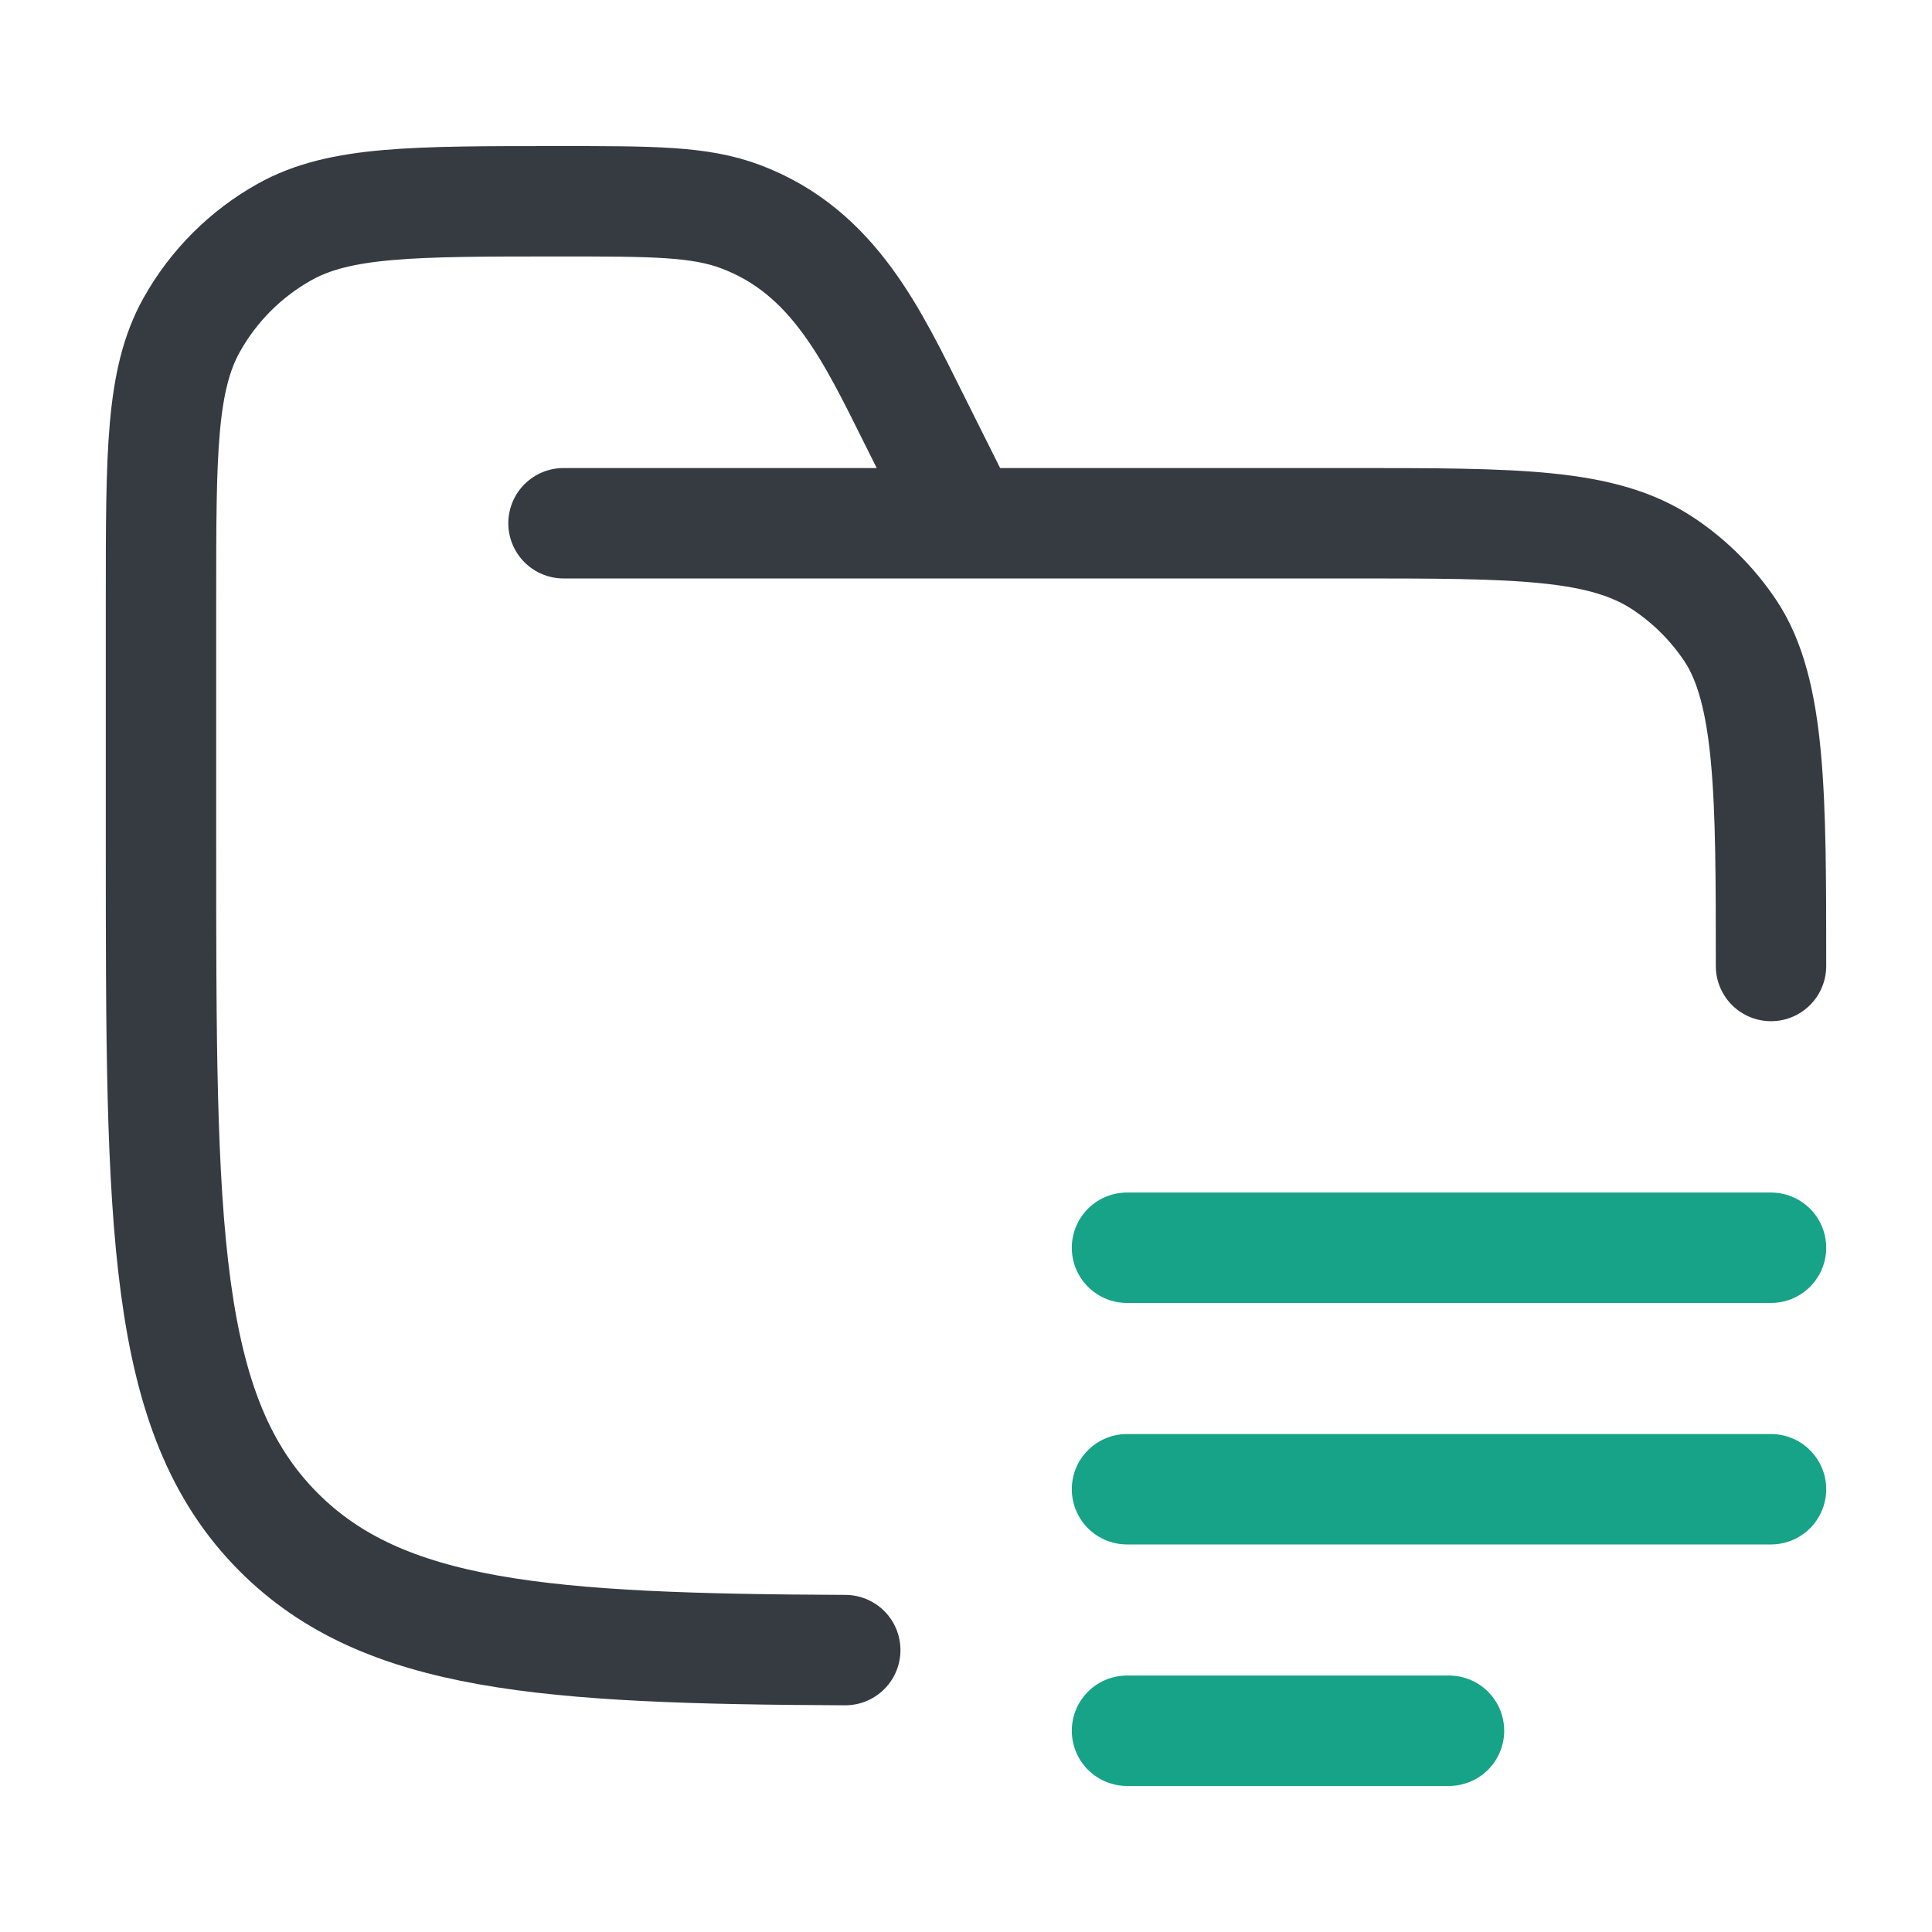 <svg width="70" height="70" viewBox="0 0 70 70" fill="none" xmlns="http://www.w3.org/2000/svg">
<path d="M64.167 45.208H40.833M64.167 53.958H40.833M52.5 62.708H40.833" stroke="#17A388" stroke-width="4" stroke-linecap="round" stroke-linejoin="round"/>
<path d="M20.417 18.958H48.854C54.999 18.958 58.071 18.958 60.279 20.434C61.233 21.072 62.053 21.892 62.691 22.846C64.167 25.054 64.167 28.855 64.167 35M35 18.958L33.154 15.263C31.622 12.2 30.222 9.12 26.83 7.849C25.346 7.292 23.648 7.292 20.253 7.292C14.957 7.292 12.308 7.292 10.319 8.4C8.902 9.191 7.732 10.36 6.942 11.778C5.833 13.767 5.833 16.415 5.833 21.712V30.625C5.833 44.374 5.833 51.249 10.103 55.519C13.895 59.31 19.74 59.739 30.625 59.786" stroke="#353B41" stroke-width="4" stroke-linecap="round" stroke-linejoin="round"/>
</svg>
